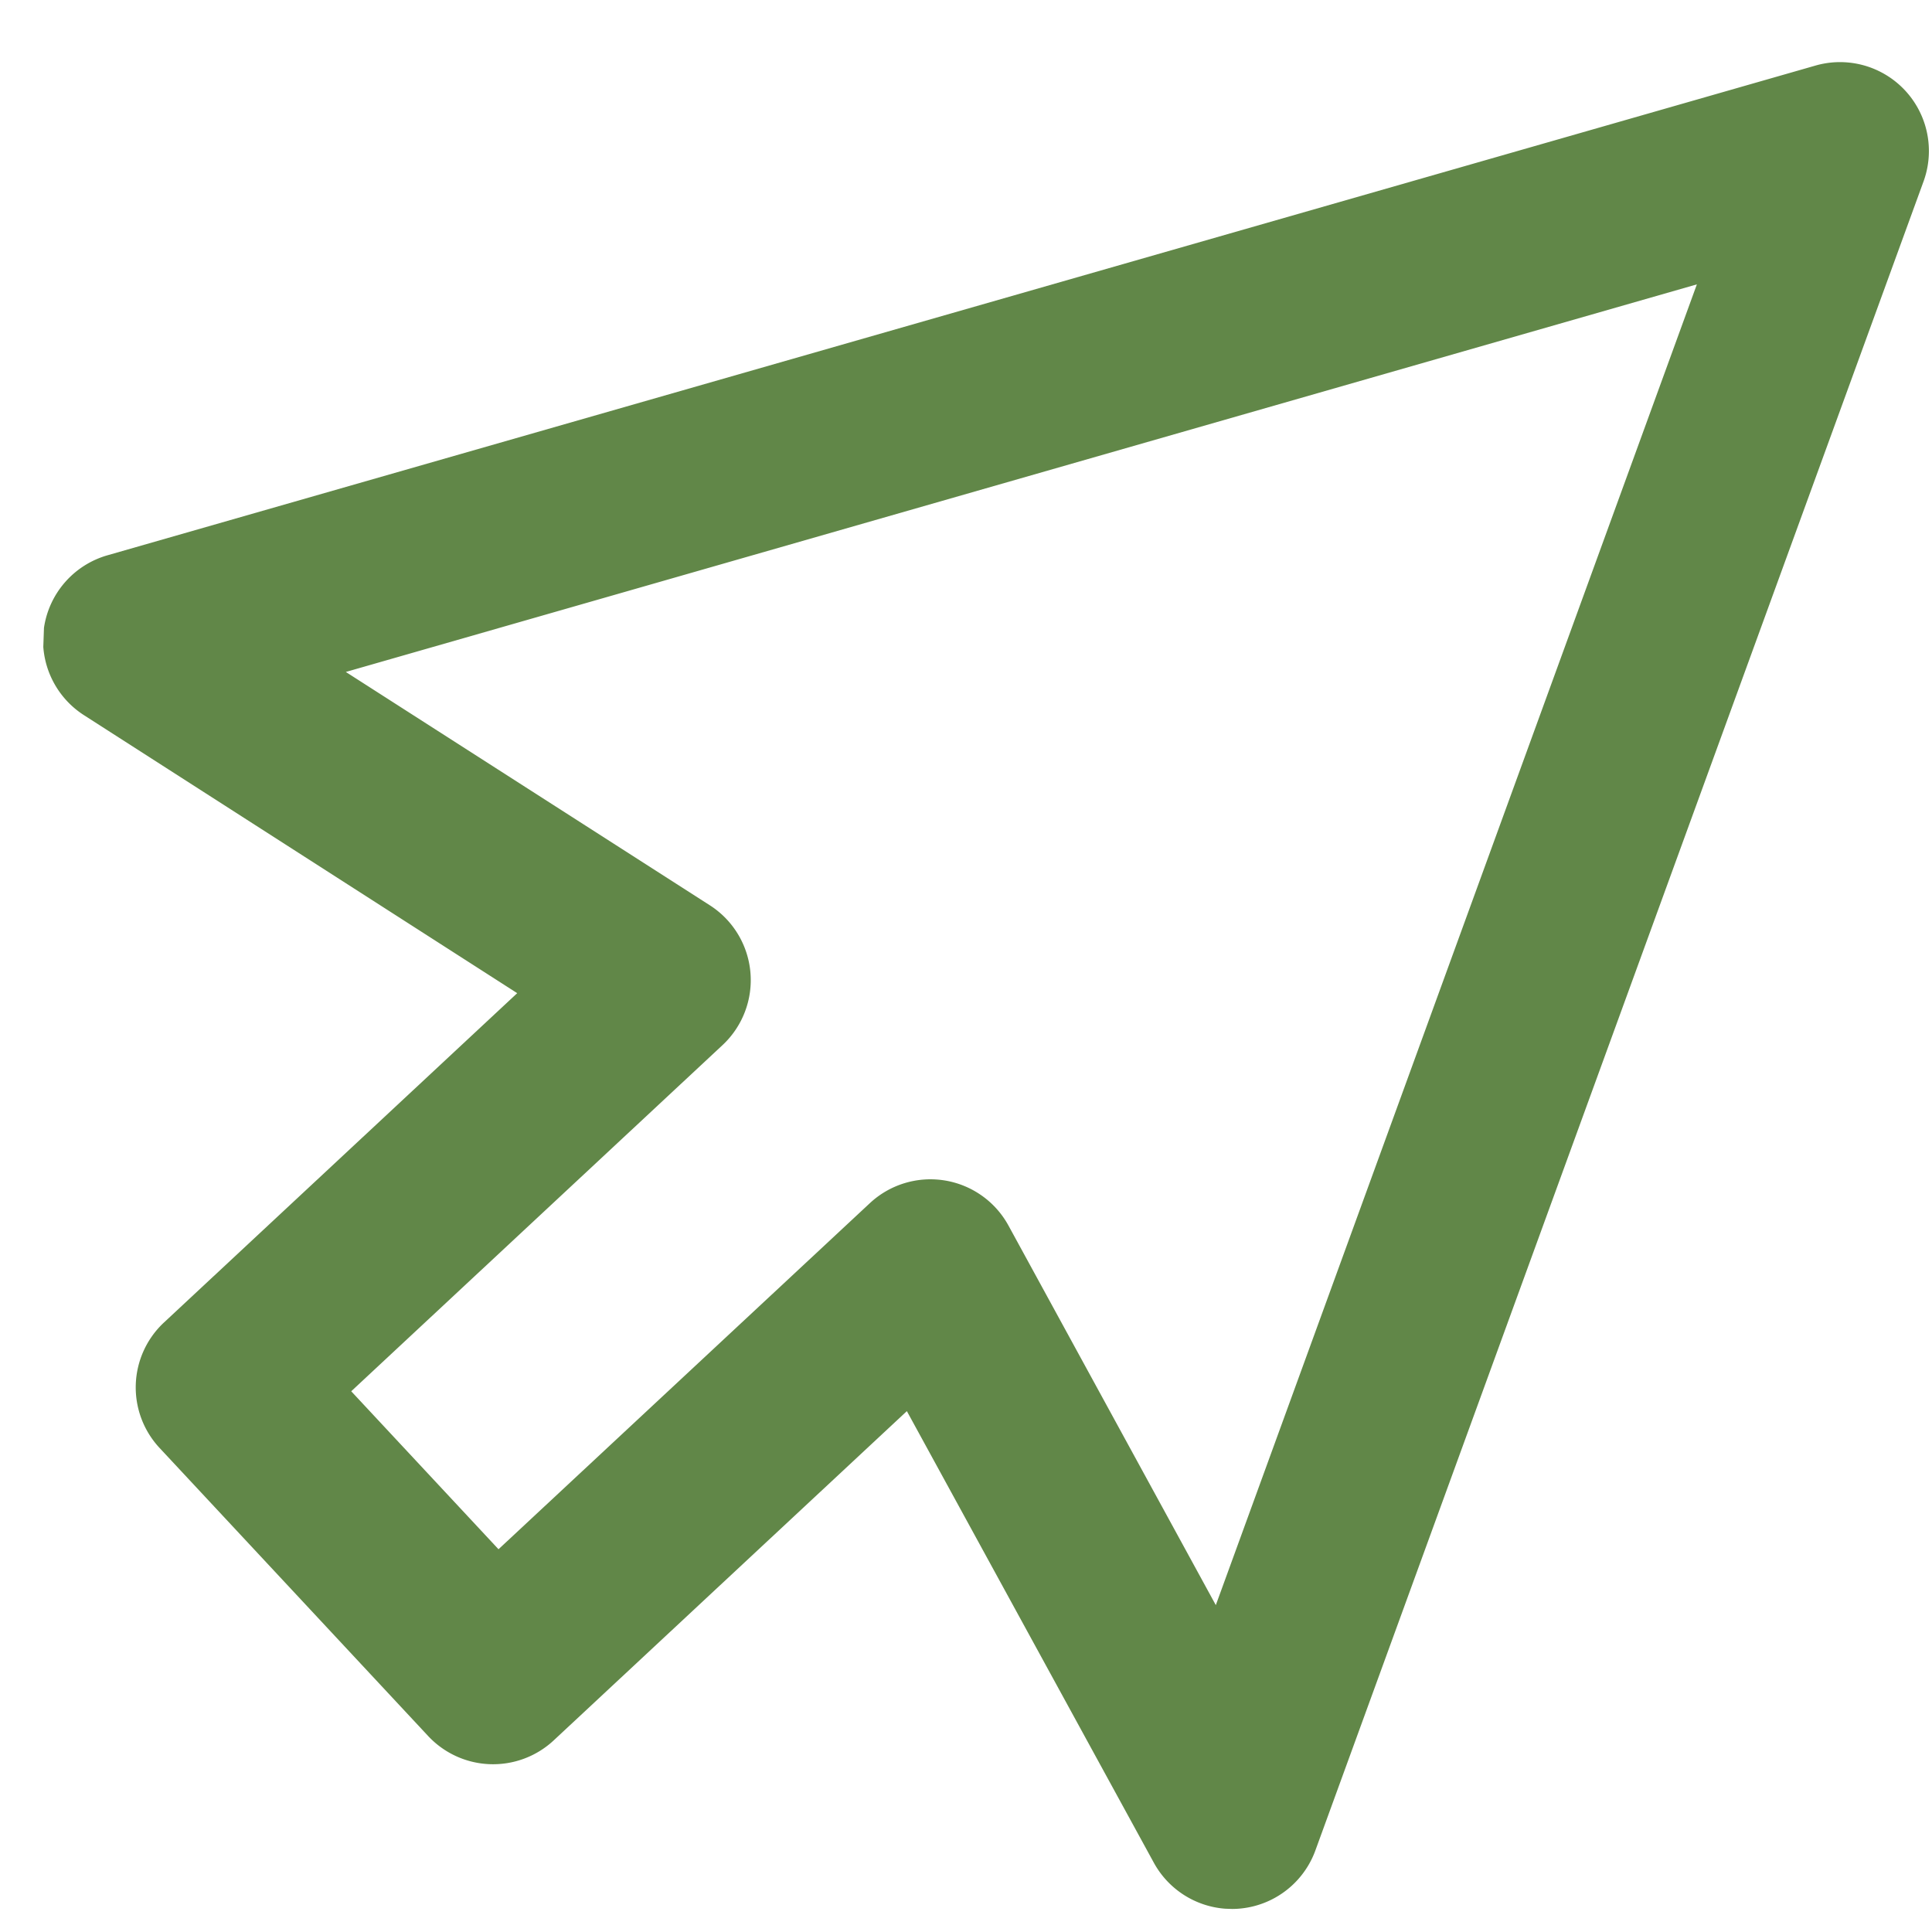 <svg xmlns="http://www.w3.org/2000/svg" xmlns:xlink="http://www.w3.org/1999/xlink" width="14.707" height="14.707" viewBox="0 0 14.707 14.707">
  <defs>
    <clipPath id="clip-path">
      <rect id="Rectangle_167" data-name="Rectangle 167" width="14.219" height="14.219" transform="translate(0 0)" fill="#618748"/>
    </clipPath>
  </defs>
  <g id="Groupe_1299" data-name="Groupe 1299" transform="matrix(-0.035, 0.999, -0.999, -0.035, 14.707, 0.496)">
    <g id="Groupe_242" data-name="Groupe 242" transform="translate(0 0)" clip-path="url(#clip-path)">
      <path id="Tracé_21570" data-name="Tracé 21570" d="M4.861,14.219a.668.668,0,0,1-.075,0,.677.677,0,0,1-.569-.463L.034.886A.677.677,0,0,1,.886.033L13.752,4.217a.677.677,0,0,1,.136,1.226l-3.371,2,2.6,2.6a.677.677,0,0,1,0,.957l-2.12,2.12a.676.676,0,0,1-.957,0l-2.6-2.6-2,3.371a.677.677,0,0,1-.582.332M1.731,1.731,5.041,11.91,6.72,9.077a.677.677,0,0,1,1.061-.133l2.733,2.733,1.163-1.163L8.944,7.78a.677.677,0,0,1,.134-1.061l2.833-1.679Z" transform="translate(0 0)" fill="#618748"/>
    </g>
  </g>
</svg>
